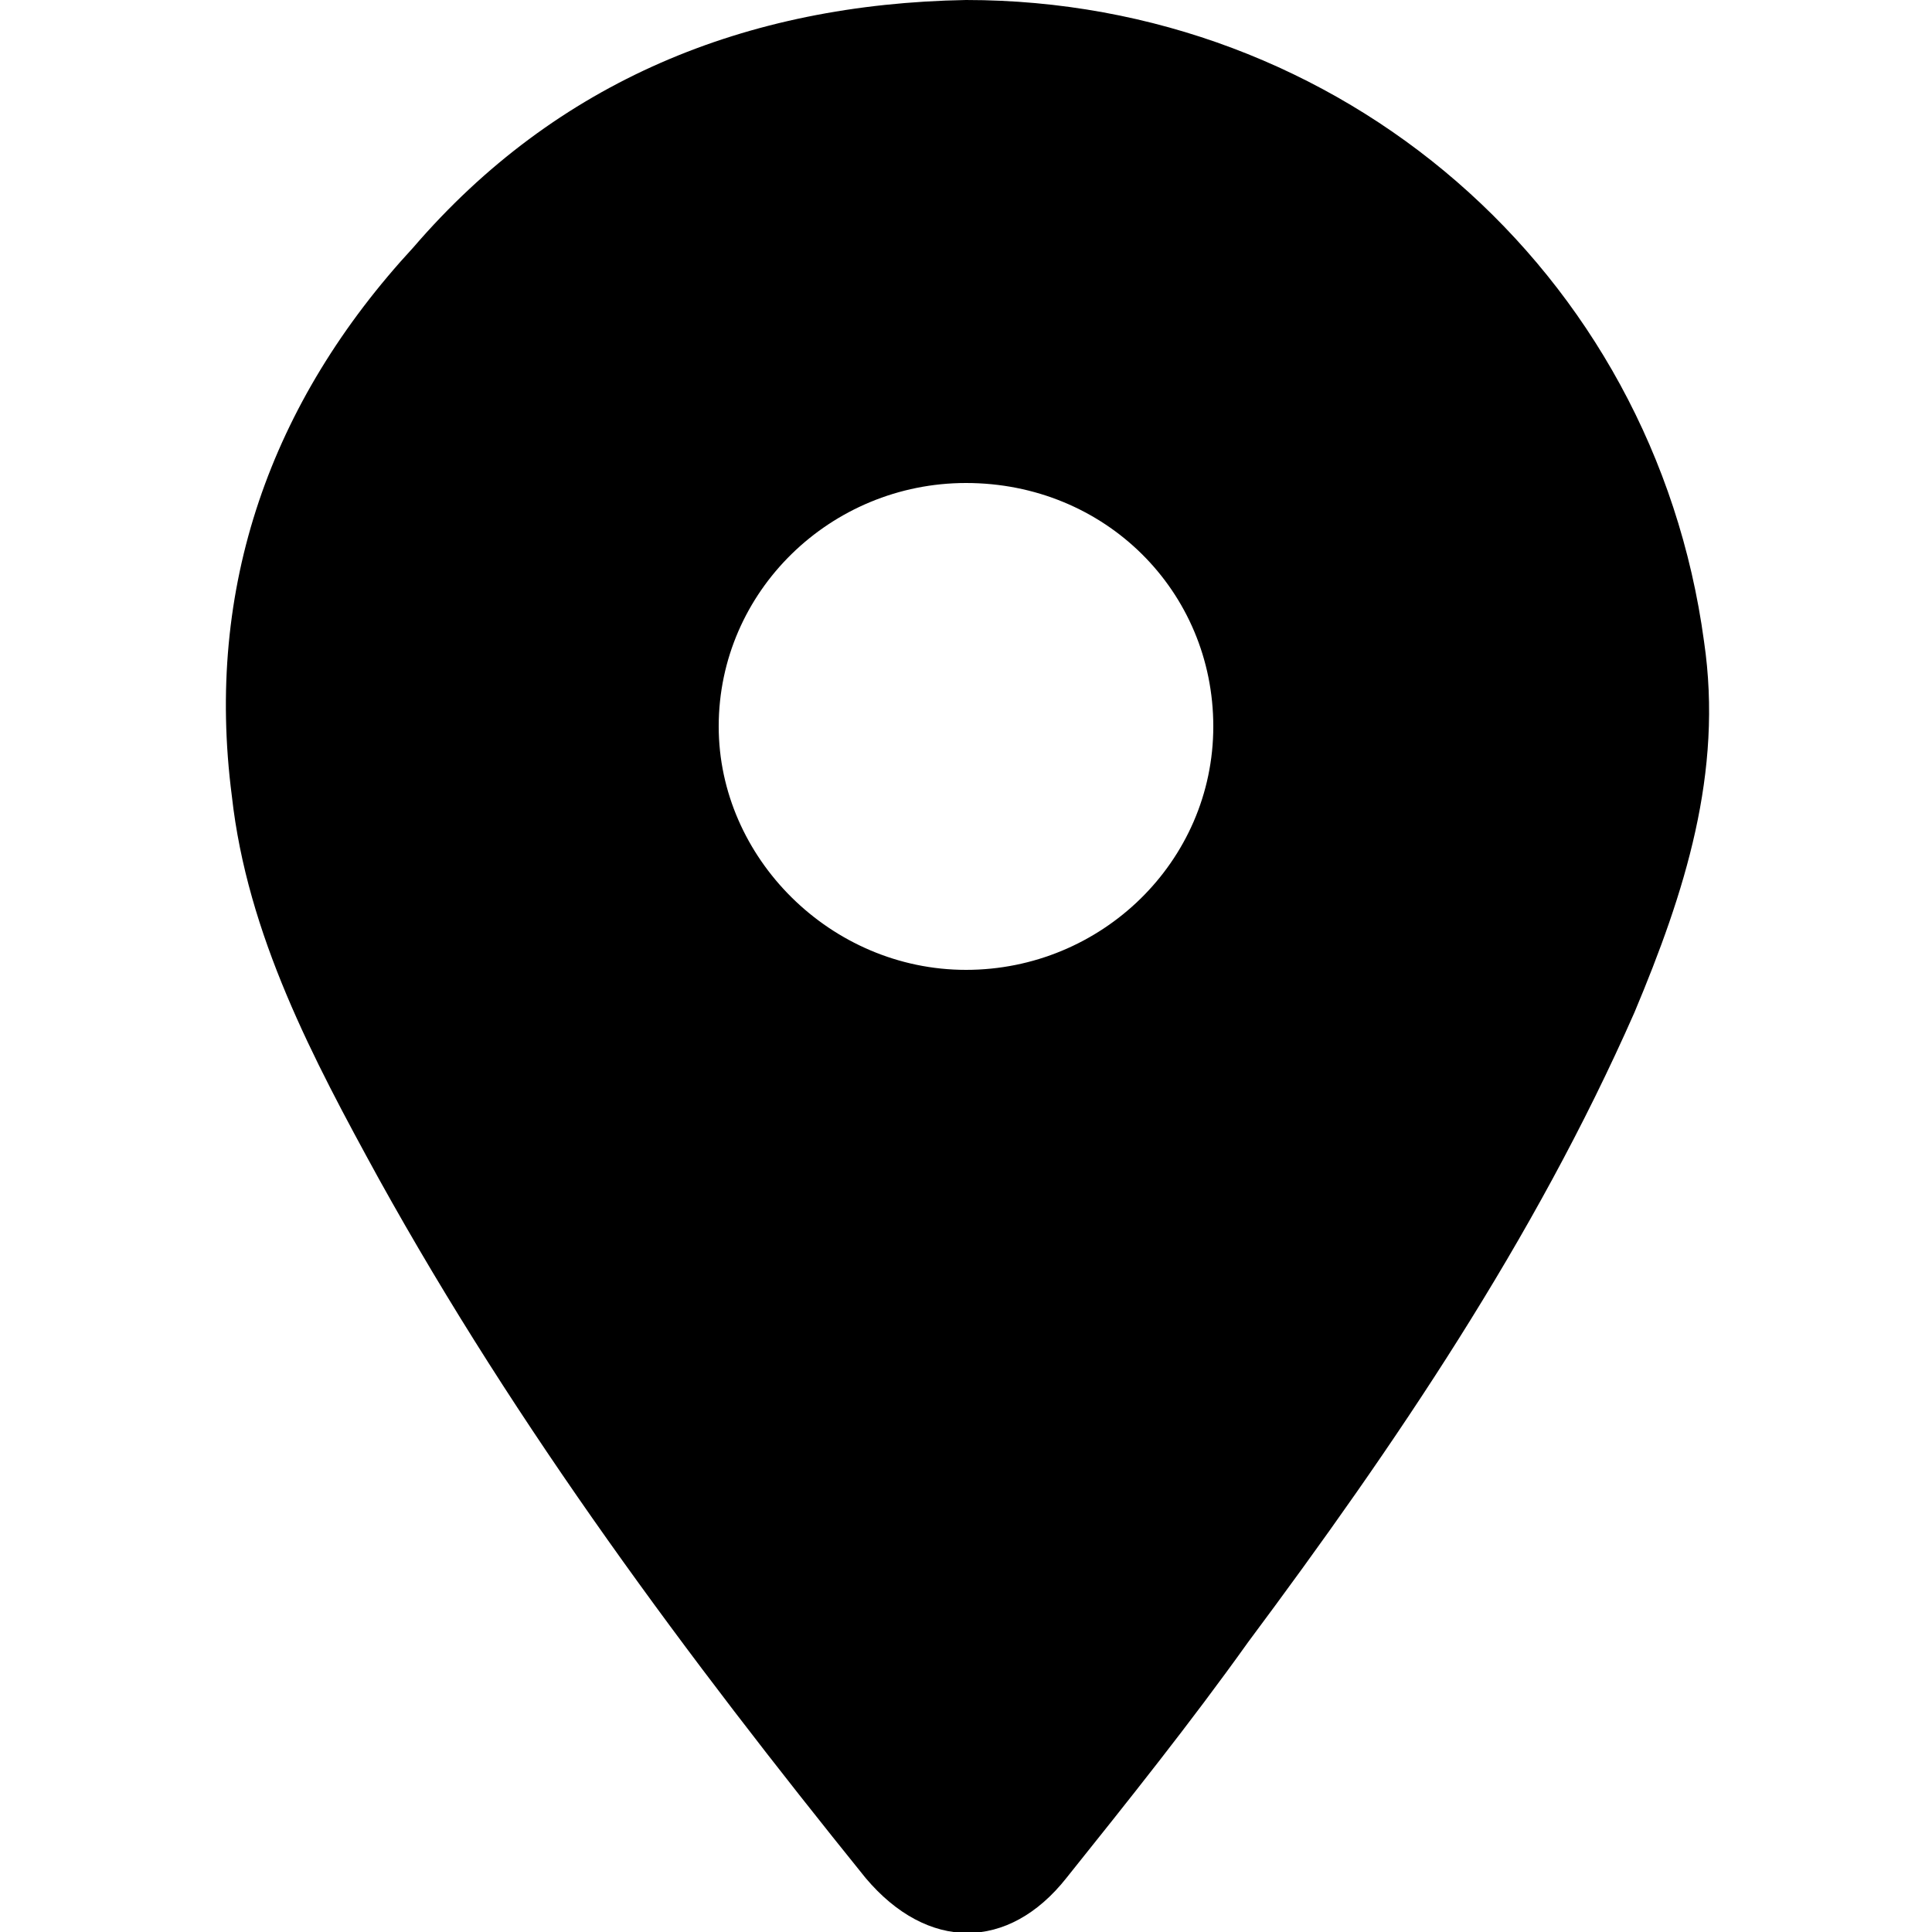 <?xml version="1.0" encoding="utf-8"?>
<!-- Generator: Adobe Illustrator 24.0.1, SVG Export Plug-In . SVG Version: 6.00 Build 0)  -->
<svg version="1.1" id="Layer_1" xmlns="http://www.w3.org/2000/svg" xmlns:xlink="http://www.w3.org/1999/xlink" x="0px" y="0px"
	 viewBox="0 0 50 50" style="enable-background:new 0 0 50 50;" xml:space="preserve">
<path d="M25,0c9.7,0,17.8,7,19.1,16.6c0.5,3.4-0.5,6.5-1.8,9.6c-2.6,5.9-6.2,11.2-10,16.3c-1.5,2.1-3.1,4.1-4.7,6.1
	c-1.5,1.9-3.6,1.9-5.2,0c-4.6-5.7-9-11.6-12.6-18.1c-1.7-3.1-3.4-6.3-3.8-9.9c-0.7-5.4,1-10.2,4.7-14.2C14.4,2.1,19.3,0.1,25,0z
	 M31.4,18.8c0-3.5-2.8-6.3-6.4-6.3c-3.5,0-6.4,2.8-6.4,6.3c0,3.4,2.9,6.3,6.4,6.3C28.5,25.1,31.4,22.3,31.4,18.8z"/>
</svg>
